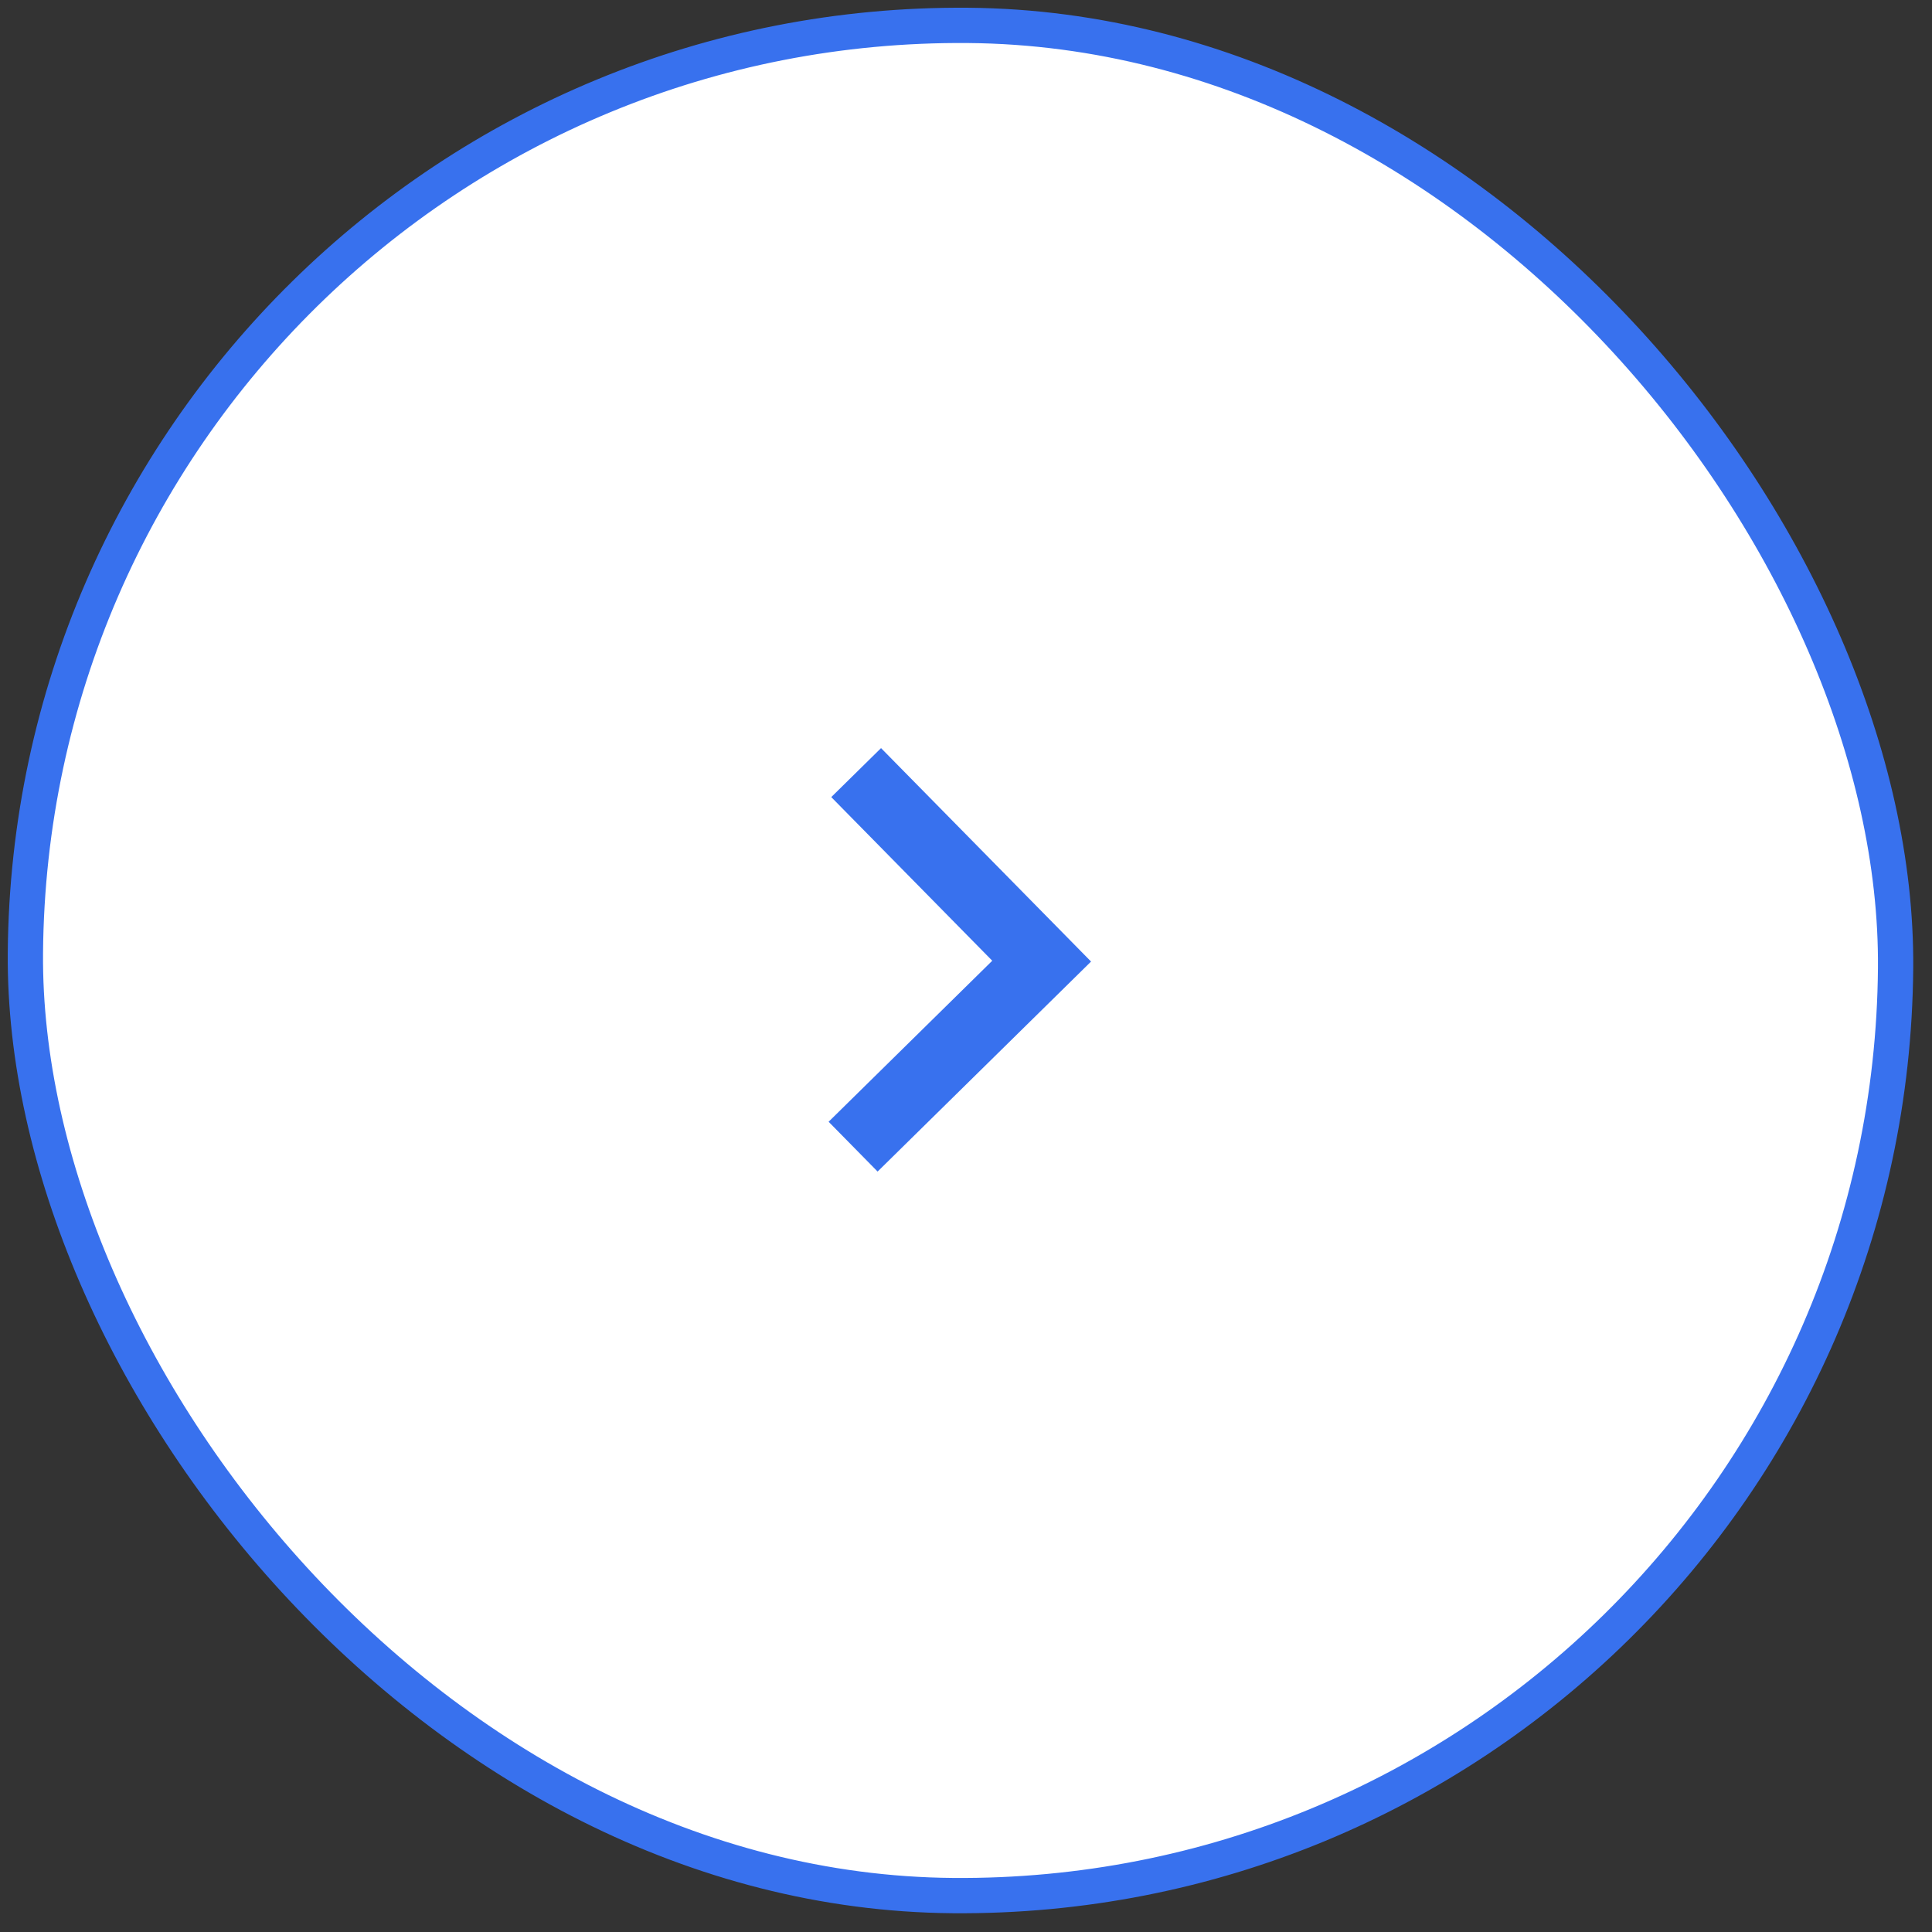 <?xml version="1.0" encoding="UTF-8"?> <svg xmlns="http://www.w3.org/2000/svg" width="73" height="73" viewBox="0 0 73 73" fill="none"><rect x="0" y="0" width="73" height="73" fill="#333333" stroke="none"/><rect x="1.247" y="0.672" width="70.667" height="70.667" rx="35.333" transform="rotate(0.466 1.247 0.672)" fill="white"></rect><rect x="1.247" y="0.672" width="70.667" height="70.667" rx="35.333" transform="rotate(0.466 1.247 0.672)" stroke="#3871EE" stroke-width="1.333"></rect><path d="M37.492 36.301L31.409 30.118L33.29 28.267L41.225 36.332L33.16 44.267L31.309 42.385L37.492 36.301Z" fill="#3871EE"></path></svg> 